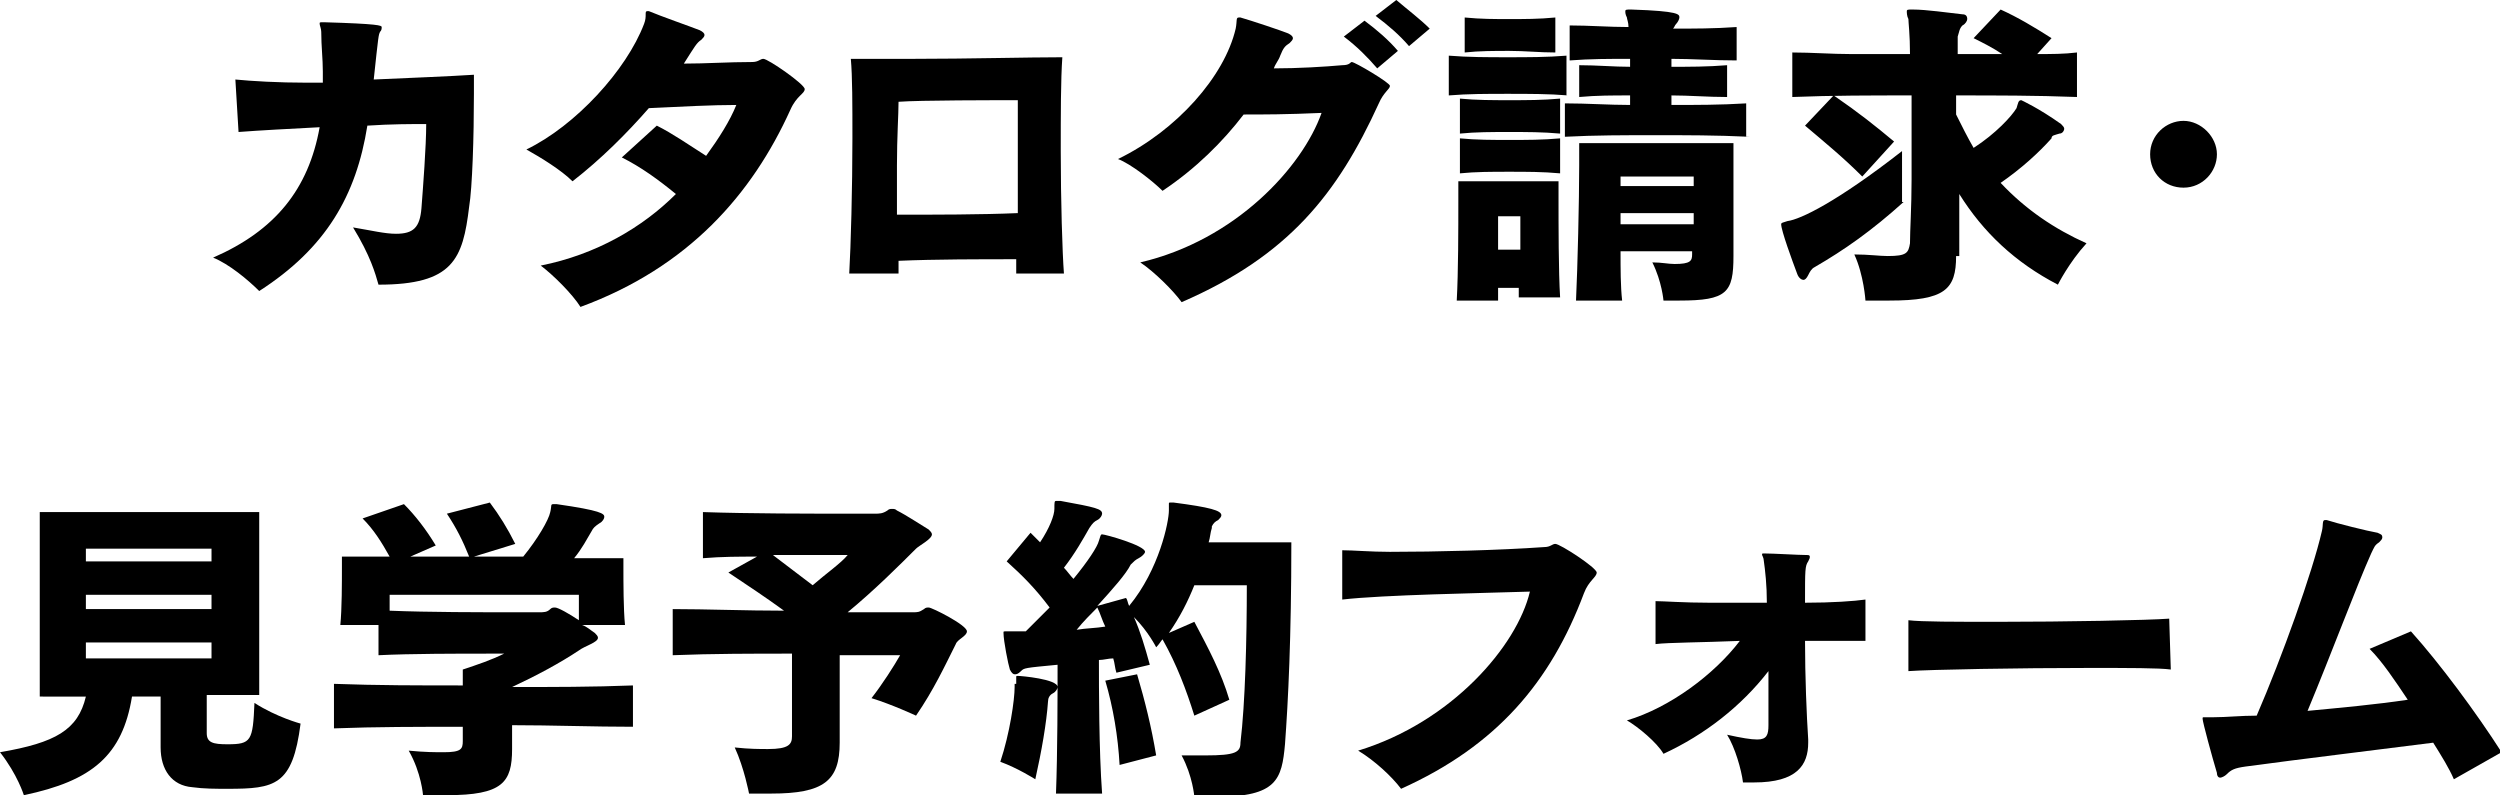 <?xml version="1.0" encoding="utf-8"?>
<!-- Generator: Adobe Illustrator 21.1.0, SVG Export Plug-In . SVG Version: 6.00 Build 0)  -->
<svg version="1.1" id="Layer_1" xmlns="http://www.w3.org/2000/svg" xmlns:xlink="http://www.w3.org/1999/xlink" x="0px" y="0px"
	 width="157.2px" height="50px" viewBox="0 0 157.2 50" style="enable-background:new 0 0 157.2 50;" xml:space="preserve">
<g>
	<g>
		<path d="M29.8,5.9c0,2.7-0.1,5.9-0.3,7.1c-0.4,3.3-1,4.9-5.7,4.9c-0.2-0.7-0.5-1.8-1.6-3.6c1.2,0.2,2,0.4,2.7,0.4
			c1.1,0,1.5-0.4,1.6-1.6c0.1-1.3,0.3-3.9,0.3-5.3c-0.9,0-2.2,0-3.7,0.1c-0.7,4.4-2.6,7.7-6.8,10.4c-0.7-0.7-1.9-1.7-2.9-2.1
			c3.9-1.7,6-4.3,6.7-8.2c-1.9,0.1-3.8,0.2-5.1,0.3l-0.2-3.3c1,0.1,2.7,0.2,4.5,0.2h1c0-0.2,0-0.4,0-0.7c0-0.8-0.1-1.6-0.1-2.5
			c0-0.2-0.1-0.4-0.1-0.5c0-0.1,0-0.1,0.2-0.1h0.1C23.8,1.5,24,1.6,24,1.7c0,0.1,0,0.2-0.1,0.3c-0.1,0.2-0.1,0.2-0.4,3
			c2.2-0.1,4.8-0.2,6.3-0.3V5.9z"/>
		<path d="M41.3,7.9c1,0.5,2,1.2,3.1,1.9c0.8-1.1,1.5-2.2,1.9-3.2c-1.5,0-3.4,0.1-5.5,0.2c-1.4,1.6-3,3.2-4.8,4.6
			c-0.7-0.7-2-1.5-2.9-2c3.1-1.5,6.3-5,7.4-7.9c0.2-0.5,0-0.8,0.2-0.8c0,0,0.1,0,0.1,0C41.5,1,43.5,1.7,44,1.9
			c0.2,0.1,0.3,0.2,0.3,0.3c0,0.1-0.1,0.2-0.2,0.3c-0.3,0.2-0.4,0.4-1.1,1.5c1.4,0,2.8-0.1,4.3-0.1c0.4,0,0.5-0.2,0.7-0.2
			c0.3,0,2.6,1.6,2.6,1.9s-0.5,0.4-0.9,1.3c-2.4,5.3-6.4,9.9-13.2,12.4c-0.5-0.8-1.7-2-2.5-2.6c3.5-0.7,6.4-2.4,8.5-4.5
			c-1.1-0.9-2.2-1.7-3.4-2.3L41.3,7.9z"/>
		<path d="M63.9,17c0-0.2,0-0.4,0-0.7c-2.2,0-5.1,0-7.4,0.1c0,0.3,0,0.5,0,0.8h-3.1c0.1-1.7,0.2-5.4,0.2-8.5c0-2.1,0-3.9-0.1-5
			c1.1,0,2.5,0,4,0c3.3,0,7.2-0.1,9.3-0.1c-0.1,1.4-0.1,3.6-0.1,5.9c0,3.1,0.1,6.4,0.2,7.7H63.9z M64,11.8c0-2.3,0-4.6,0-5.5
			c-1.3,0-6.2,0-7.5,0.1c0,0.8-0.1,2.2-0.1,4c0,1,0,2.1,0,3.1c2.3,0,5.3,0,7.6-0.1V11.8z"/>
		<path d="M83.1,7.1c-2.2,0.1-3.7,0.1-4.9,0.1c-1.3,1.7-3,3.4-5.1,4.8c-0.6-0.6-2-1.7-2.8-2C74,8.2,77,4.8,77.7,1.8
			c0.1-0.5,0-0.7,0.2-0.7c0,0,0.1,0,0.1,0c0.7,0.2,2.5,0.8,3,1c0.2,0.1,0.3,0.2,0.3,0.3c0,0.1-0.1,0.2-0.2,0.3
			c-0.3,0.2-0.4,0.3-0.6,0.8c-0.1,0.3-0.3,0.5-0.4,0.8c1.5,0,3.2-0.1,4.3-0.2c0.5,0,0.5-0.2,0.6-0.2c0.2,0,2.4,1.3,2.4,1.5
			c0,0.2-0.4,0.4-0.7,1.1c-2.6,5.7-5.7,9.6-12.4,12.5c-0.5-0.7-1.7-1.9-2.6-2.5C77.7,15.1,81.9,10.5,83.1,7.1z M86.6,4.3
			c-0.6-0.7-1.3-1.4-2.1-2l1.3-1c0.8,0.6,1.5,1.2,2.1,1.9L86.6,4.3z M88.6,2.9C88,2.2,87.3,1.6,86.5,1l1.3-1
			c0.7,0.6,1.5,1.2,2.1,1.8L88.6,2.9z"/>
		<path d="M98.6,6c-1.2-0.1-2.5-0.1-3.8-0.1c-1.3,0-2.5,0-3.7,0.1V3.5c1.2,0.1,2.5,0.1,3.7,0.1c1.2,0,2.5,0,3.7-0.1V6z M95.5,18.6
			c0-0.2,0-0.4,0-0.5h-1.3c0,0.3,0,0.6,0,0.8h-2.6c0.1-1.8,0.1-4.6,0.1-6.2v-1.3h6.3v1.1c0,1.6,0,4.6,0.1,6.2H95.5z M98.1,8.4
			c-1.1-0.1-2.1-0.1-3.2-0.1c-1.1,0-2.1,0-3.1,0.1V6.2c1,0.1,2.1,0.1,3.1,0.1c1.1,0,2.1,0,3.2-0.1V8.4z M98.1,10.9
			c-1.1-0.1-2.1-0.1-3.2-0.1c-1.1,0-2.1,0-3.1,0.1V8.7c1,0.1,2.1,0.1,3.1,0.1c1.1,0,2.1,0,3.2-0.1V10.9z M97.8,3.3
			c-1,0-1.9-0.1-2.9-0.1c-0.9,0-1.9,0-2.8,0.1V1.1c1,0.1,1.9,0.1,2.8,0.1c0.9,0,1.9,0,2.9-0.1V3.3z M95.6,13.6h-1.4v2.1h1.4V13.6z
			 M110,8.6c-2.1-0.1-4-0.1-5.9-0.1c-1.9,0-3.8,0-5.7,0.1V6.5c1.4,0,2.8,0.1,4.1,0.1V6c-1.1,0-2.1,0-3.2,0.1v-2
			c1.1,0,2.2,0.1,3.2,0.1V3.7c-1.3,0-2.5,0-3.8,0.1V1.6c1.2,0,2.5,0.1,3.7,0.1c0-0.3-0.1-0.5-0.1-0.6c-0.1-0.2-0.1-0.3-0.1-0.4
			c0-0.1,0.1-0.1,0.3-0.1h0.1c3,0.1,3,0.3,3,0.5c0,0.1-0.1,0.3-0.2,0.4c-0.1,0.1-0.1,0.2-0.2,0.3c1.3,0,2.6,0,4-0.1v2.1
			c-1.4,0-2.8-0.1-4.1-0.1v0.5c1.1,0,2.3,0,3.5-0.1v2c-1.2,0-2.4-0.1-3.5-0.1v0.6c1.5,0,3.1,0,4.7-0.1V8.6z M106.5,15.8h-4.6
			c0,1.1,0,2.2,0.1,3.1h-2.9c0.1-2.1,0.2-6.3,0.2-8.5V9h9.7v7.1c0,2.3-0.4,2.8-3.4,2.8c-0.3,0-0.6,0-1,0c0,0-0.1-1.2-0.7-2.4
			c0.6,0,1,0.1,1.4,0.1c1,0,1.1-0.2,1.1-0.6V15.8z M106.5,11.1h-4.6v0.6h4.6V11.1z M106.5,13.4h-4.6v0.7h4.6V13.4z"/>
		<path d="M119.7,12.7c-2,1.8-3.7,3-5.6,4.1c-0.2,0.1-0.3,0.3-0.4,0.5c-0.1,0.2-0.2,0.3-0.3,0.3c-0.1,0-0.3-0.1-0.4-0.4
			c-0.3-0.8-1-2.7-1-3.1c0-0.1,0.1-0.1,0.4-0.2c0.8-0.1,3.1-1.2,7.2-4.4V12.7z M123,16.1c0,2.1-0.7,2.8-4.2,2.8c-0.4,0-0.9,0-1.5,0
			c0,0-0.1-1.6-0.7-2.9c0.9,0,1.6,0.1,2.1,0.1c1.2,0,1.3-0.2,1.4-0.8c0-0.8,0.1-2.3,0.1-4c0-1.7,0-3.6,0-5.3c-2.5,0-5,0-7.5,0.1V3.3
			c1.2,0,2.5,0.1,3.7,0.1c1.2,0,2.5,0,3.7,0c0-1.2-0.1-2-0.1-2.2c-0.1-0.2-0.1-0.4-0.1-0.5c0-0.1,0.1-0.1,0.3-0.1h0.1
			c0.8,0,2.2,0.2,3.1,0.3c0.2,0,0.3,0.1,0.3,0.3c0,0.1-0.1,0.3-0.3,0.4c-0.2,0.2-0.2,0.4-0.3,0.7c0,0.1,0,0.5,0,1.1
			c0.9,0,1.9,0,2.8,0c-0.6-0.4-1.2-0.7-1.8-1l1.7-1.8c1.1,0.5,2.1,1.1,3.2,1.8l-0.9,1c0.9,0,1.7,0,2.5-0.1v2.8C128,6,125.5,6,123,6
			c0,0.4,0,0.8,0,1.2c0.4,0.8,0.7,1.4,1.1,2.1c1.4-0.9,2.4-2,2.7-2.5c0.1-0.3,0.1-0.5,0.3-0.5c0,0,1.1,0.5,2.5,1.5
			c0.1,0.1,0.2,0.2,0.2,0.3c0,0.1-0.1,0.3-0.3,0.3c-0.3,0.1-0.5,0.1-0.5,0.3c-0.8,0.9-1.9,1.9-3.2,2.8c1.6,1.7,3.4,2.9,5.4,3.8
			c-1.1,1.2-1.8,2.6-1.8,2.6c-2.7-1.4-4.7-3.3-6.2-5.7c0,1.5,0,2.4,0,3.8V16.1z M117.1,11.1c-1.2-1.2-2.3-2.1-3.6-3.2l1.8-1.9
			c1.6,1.1,2.6,1.9,3.8,2.9L117.1,11.1z"/>
		<path d="M137.3,11.8c-1.2,0-2.1-0.9-2.1-2.1s1-2.1,2.1-2.1s2.1,1,2.1,2.1S138.5,11.8,137.3,11.8z"/>
		<path d="M13,43.7v2.4c0,0.6,0.4,0.7,1.3,0.7c1.5,0,1.6-0.2,1.7-2.6c1.4,0.9,2.9,1.3,2.9,1.3c-0.5,3.9-1.6,4.1-4.6,4.1
			c-0.7,0-1.5,0-2.2-0.1c-1.3-0.1-2-1.1-2-2.5v-3.2H8.3c-0.6,3.7-2.5,5.3-6.8,6.2c0,0-0.4-1.3-1.5-2.7c3.5-0.6,4.9-1.4,5.4-3.5H2.5
			V32.2h13.8v11.5H13z M13.3,34.5H5.4v0.8h7.9V34.5z M13.3,37.4H5.4v0.9h7.9V37.4z M13.3,40.4H5.4v1h7.9V40.4z"/>
		<path d="M39.9,45.7c-2.6,0-5.2-0.1-7.7-0.1v1.5c0,2.1-0.6,2.9-4.1,2.9c-0.5,0-1,0-1.5,0c0,0-0.1-1.4-0.9-2.8
			c1,0.1,1.7,0.1,2.2,0.1c1.1,0,1.2-0.2,1.2-0.7v-0.9c-2.7,0-5.5,0-8.1,0.1v-2.8c2.7,0.1,5.4,0.1,8.1,0.1v-1c0.9-0.3,1.8-0.6,2.6-1
			h-1.1c-1.7,0-4.8,0-6.8,0.1v-1.9h-2.4c0.1-1,0.1-2.7,0.1-3.6V35h3c-0.5-0.9-1-1.7-1.7-2.4l2.6-0.9c0.7,0.7,1.4,1.6,2,2.6L25.8,35
			h3.7c-0.4-1-0.8-1.8-1.4-2.7l2.7-0.7c0.6,0.8,1.1,1.6,1.6,2.6L29.8,35h3.1c0.9-1.1,1.6-2.3,1.7-2.8c0.1-0.4,0-0.5,0.2-0.5
			c0,0,0.1,0,0.2,0c2.8,0.4,3,0.6,3,0.8c0,0.1-0.1,0.3-0.3,0.4c-0.3,0.2-0.4,0.3-0.5,0.5c-0.3,0.5-0.6,1.1-1.1,1.7h3.1v0.6
			c0,0.9,0,2.6,0.1,3.6h-2.7c0.3,0.1,0.5,0.3,0.8,0.5c0.1,0.1,0.2,0.2,0.2,0.3c0,0.3-0.8,0.5-1.2,0.8c-1.2,0.8-2.7,1.6-4.2,2.3
			c2.5,0,5.1,0,7.6-0.1V45.7z M24.5,37.4v1c2.4,0.1,5.8,0.1,7.8,0.1h1.6c0.3,0,0.5,0,0.7-0.2c0.1-0.1,0.2-0.1,0.3-0.1
			c0.2,0,0.9,0.4,1.5,0.8c0-0.6,0-1.3,0-1.6H24.5z"/>
		<path d="M52.8,41.1v5.6c0,2.4-1,3.2-4.3,3.2c-0.4,0-0.9,0-1.4,0c0,0-0.3-1.6-0.9-2.9c0.9,0.1,1.6,0.1,2.1,0.1
			c1.3,0,1.5-0.3,1.5-0.8v-5.2c-2.4,0-5,0-7.5,0.1v-2.9c2.1,0,4.6,0.1,7,0.1c-1.1-0.8-2.3-1.6-3.5-2.4l1.8-1c-1.1,0-2.2,0-3.4,0.1
			v-2.9c2.9,0.1,6.8,0.1,9.2,0.1H55c0.3,0,0.5,0,0.8-0.2c0.1-0.1,0.2-0.1,0.3-0.1s0.2,0,0.3,0.1c0.6,0.3,1.5,0.9,2,1.2
			c0.1,0.1,0.2,0.2,0.2,0.3c0,0.3-0.8,0.7-1,0.9c-1,1-2.6,2.6-4.3,4h4.1c0.3,0,0.4,0,0.7-0.2c0.1-0.1,0.2-0.1,0.3-0.1
			c0.2,0,2.4,1.1,2.4,1.5c0,0.3-0.6,0.5-0.7,0.8c-0.7,1.4-1.4,2.9-2.5,4.5c0,0-1.5-0.7-2.8-1.1c0.7-0.9,1.4-2,1.8-2.7H52.8z
			 M48.6,34.9c0.8,0.6,1.7,1.3,2.5,1.9c0.8-0.7,1.8-1.4,2.2-1.9H48.6z"/>
		<path d="M63.9,43c0-0.2,0-0.3,0-0.4c0-0.1,0-0.1,0.1-0.1c0.2,0,2.5,0.2,2.5,0.7c0,0.1-0.1,0.3-0.3,0.4c-0.2,0.1-0.3,0.3-0.3,0.5
			c-0.1,1.4-0.4,3.1-0.8,4.9c0,0-1.1-0.7-2.2-1.1c0.6-1.8,0.9-3.9,0.9-4.7V43z M75.1,45c-0.5-1.6-1.1-3.2-2-4.8
			c-0.1,0.1-0.2,0.3-0.4,0.5c0,0-0.5-1-1.4-1.9c0.4,0.9,0.7,1.9,1,3l-2.1,0.5c-0.1-0.3-0.1-0.6-0.2-0.9c-0.3,0-0.6,0.1-0.9,0.1
			c0,1.7,0,5.7,0.2,8.4h-2.9c0.1-2.6,0.1-6.2,0.1-8.1c-2.1,0.2-2.1,0.2-2.3,0.4c-0.2,0.2-0.3,0.2-0.4,0.2c-0.1,0-0.2-0.1-0.3-0.3
			c-0.1-0.3-0.4-1.8-0.4-2.3c0-0.1,0-0.1,0.1-0.1c0.1,0,0.2,0,0.3,0c0.1,0,0.5,0,1,0c0.5-0.5,1-1,1.5-1.5c-0.9-1.2-1.7-2-2.7-2.9
			l1.5-1.8c0.2,0.2,0.4,0.4,0.6,0.6c0.6-0.9,0.9-1.7,0.9-2.1c0-0.4,0-0.5,0.1-0.5c0.1,0,0.1,0,0.3,0c2.2,0.4,2.6,0.5,2.6,0.8
			c0,0.1-0.1,0.3-0.3,0.4c-0.2,0.1-0.3,0.2-0.5,0.5c-0.4,0.7-0.9,1.6-1.6,2.5c0.2,0.2,0.4,0.5,0.6,0.7c0.9-1.1,1.5-2,1.6-2.4
			c0.1-0.3,0.1-0.4,0.2-0.4c0.2,0,2.7,0.7,2.7,1.1c0,0.1-0.2,0.3-0.4,0.4c-0.2,0.1-0.3,0.2-0.5,0.4C70.8,36.1,70,37,69,38.1l1.8-0.5
			c0.1,0.1,0.1,0.3,0.2,0.5c1.9-2.3,2.5-5.3,2.5-6v0c0-0.2,0-0.3,0-0.4s0-0.1,0.1-0.1c0.1,0,0.1,0,0.2,0c2.3,0.3,3,0.5,3,0.8
			c0,0.1-0.1,0.2-0.2,0.3c-0.2,0.1-0.3,0.2-0.4,0.4c0,0,0,0.1,0,0.1c-0.1,0.3-0.1,0.6-0.2,0.9h5.2c0,6-0.2,10-0.4,12.7
			c-0.2,2.2-0.5,3.3-4.3,3.3c-0.4,0-0.9,0-1.4,0c0,0-0.1-1.3-0.8-2.6c0.6,0,1.1,0,1.5,0c1.9,0,2.2-0.2,2.2-0.8
			c0.3-2.5,0.4-6.5,0.4-9.9h-3.3c-0.4,1-0.9,2-1.6,3l1.6-0.7c0.9,1.7,1.7,3.2,2.2,4.9L75.1,45z M69,38.2c-0.4,0.4-0.9,0.9-1.3,1.4
			c0.6-0.1,1.2-0.1,1.8-0.2C69.3,39,69.2,38.6,69,38.2z M70.4,48.1c-0.1-1.8-0.4-3.6-0.9-5.3l2-0.4c0.5,1.7,0.9,3.3,1.2,5.1
			L70.4,48.1z"/>
		<path d="M84.4,34.6c0.7,0,1.8,0.1,3,0.1c2.9,0,6.9-0.1,9.7-0.3c0.4,0,0.5-0.2,0.7-0.2c0.3,0,2.6,1.5,2.6,1.8
			c0,0.3-0.5,0.5-0.8,1.3c-2.1,5.6-5.5,9.6-11.5,12.3c-0.6-0.8-1.7-1.8-2.7-2.4c5.9-1.8,10-6.6,10.8-10c-3.1,0.1-9.2,0.2-11.8,0.5
			L84.4,34.6z"/>
		<path d="M113.7,46.7c0,1.4-0.7,2.5-3.4,2.5c-0.2,0-0.5,0-0.7,0c-0.1-0.8-0.5-2.2-1-3c0.9,0.2,1.5,0.3,1.9,0.3
			c0.6,0,0.7-0.3,0.7-0.9c0-0.9,0-2.1,0-3.4c-1.7,2.2-4,4-6.6,5.2c-0.4-0.7-1.6-1.7-2.3-2.1c2.7-0.8,5.5-2.9,7.1-5
			c-2.4,0.1-4.5,0.1-5.3,0.2l0-2.7c0.5,0,1.8,0.1,3.4,0.1c1.1,0,2.4,0,3.6,0c0-1.1-0.1-2-0.2-2.7c0-0.1-0.1-0.3-0.1-0.3
			c0-0.1,0-0.1,0.1-0.1c0.6,0,2.2,0.1,2.7,0.1c0.1,0,0.2,0,0.2,0.1c0,0.1,0,0.1-0.1,0.3c-0.2,0.3-0.2,0.5-0.2,2.6
			c1.7,0,3.1-0.1,3.8-0.2l0,2.6c-0.3,0-1,0-1.8,0c-0.6,0-1.3,0-2,0c0,2.2,0.1,4.7,0.2,6.2V46.7z"/>
		<path d="M136.5,42.1c-0.7-0.1-2.7-0.1-5.1-0.1c-4.4,0-10,0.1-11.4,0.2V39c0.8,0.1,3,0.1,5.6,0.1c4.3,0,9.5-0.1,10.8-0.2
			L136.5,42.1z"/>
		<path d="M154.3,49c-0.3-0.7-0.8-1.5-1.3-2.3c-3.9,0.5-8.1,1-11.8,1.5c-0.7,0.1-0.9,0.2-1.2,0.5c-0.1,0.1-0.3,0.2-0.4,0.2
			s-0.2-0.1-0.2-0.3c-0.3-1-0.9-3.2-0.9-3.4c0-0.1,0-0.1,0.1-0.1c0.1,0,0.3,0,0.5,0h0.1c0.8,0,1.7-0.1,2.7-0.1
			c1.6-3.7,3.5-9,4.1-11.6c0.1-0.4,0-0.7,0.2-0.7c0,0,0.1,0,0.1,0c0.6,0.2,2.6,0.7,3.2,0.8c0.2,0.1,0.3,0.1,0.3,0.3
			c0,0.1-0.1,0.2-0.2,0.3c-0.3,0.2-0.3,0.3-0.5,0.7c-0.9,2-2.5,6.3-4,9.9c2.1-0.2,4.3-0.4,6.3-0.7c-0.8-1.2-1.6-2.4-2.4-3.2l2.6-1.1
			c1.8,2,4.1,5.1,5.7,7.6L154.3,49z"/>
	</g>
</g>
</svg>
